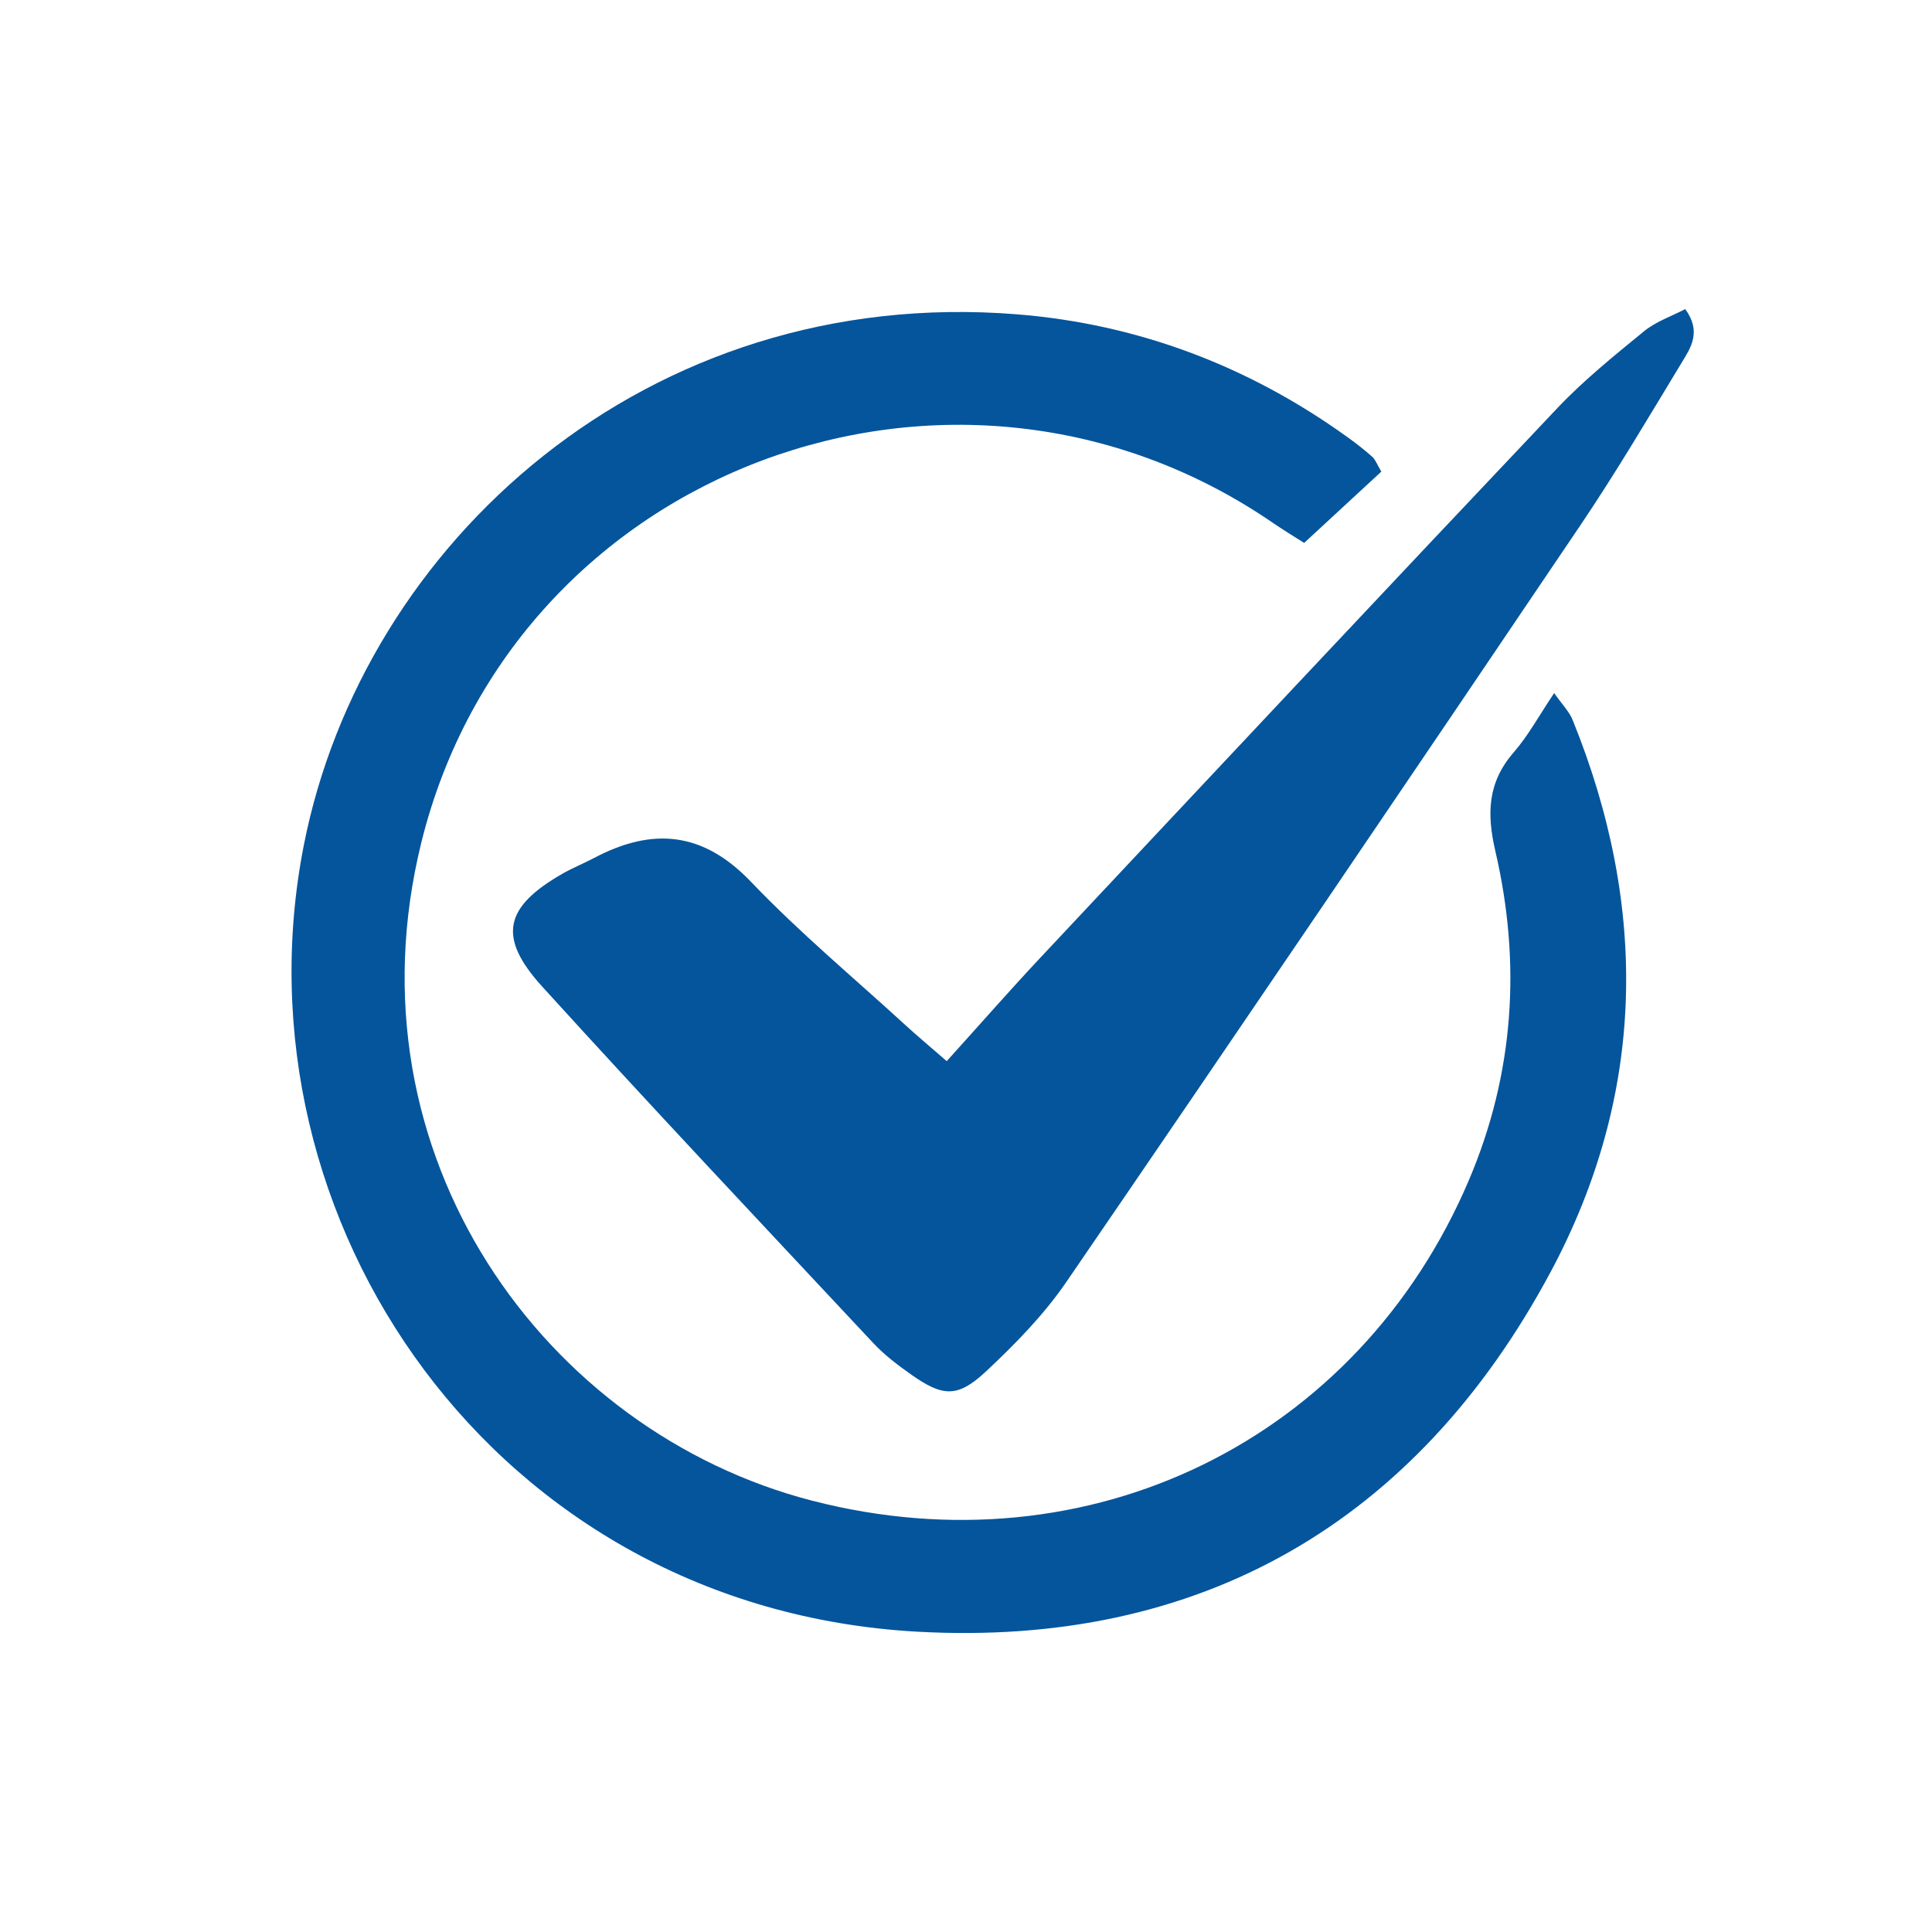 <svg xmlns="http://www.w3.org/2000/svg" xmlns:xlink="http://www.w3.org/1999/xlink" width="1080" zoomAndPan="magnify" viewBox="0 0 810 810" height="1080" preserveAspectRatio="xMidYMid meet" version="1.0"><path fill="#04559c" d="M 579.125 197.727 C 568.848 207.234 558.41 216.867 546.773 227.621 C 542.836 225.102 538.195 222.316 533.734 219.258 C 400.34 127.703 215.484 196.102 176.652 353.195 C 144.223 484.398 228.59 600.297 340.492 629.168 C 456.738 659.156 569.602 603.684 615.922 494.594 C 634.84 450.039 637.82 403.734 626.957 356.953 C 623.254 341.016 623.691 327.988 634.684 315.359 C 640.711 308.441 645.152 300.156 651.59 290.582 C 654.918 295.332 657.875 298.258 659.309 301.789 C 691.199 380.34 690.035 458.711 650.078 533.324 C 593.754 638.477 502.945 690.762 384.336 684.082 C 207.32 674.113 96.543 511.551 127.359 354.441 C 152.145 228.059 271.016 119.332 426.363 131.777 C 477.086 135.844 523.586 153.465 565.09 183.383 C 568.633 185.934 572.094 188.625 575.344 191.531 C 576.641 192.691 577.27 194.598 579.125 197.727 Z M 579.125 197.727 " fill-opacity="1" fill-rule="nonzero"/><path fill="#04559c" d="M 396.918 444.898 C 411.254 429.031 423.504 415.02 436.23 401.457 C 508.363 324.559 580.465 247.641 652.949 171.074 C 664.055 159.352 676.785 149.09 689.324 138.836 C 694.273 134.785 700.766 132.609 706.547 129.586 C 713.469 139.117 708.844 145.797 705.129 151.914 C 691.23 174.848 677.59 197.984 662.602 220.195 C 591.055 326.18 519.297 432.023 447.035 537.52 C 437.625 551.254 425.625 563.52 413.41 574.949 C 401.438 586.148 395.227 585.633 381.91 576.223 C 376.324 572.277 370.754 568.047 366.113 563.078 C 319.672 513.426 273.035 463.953 227.328 413.637 C 208.445 392.855 211.477 380.27 235.734 366.348 C 240.047 363.871 244.715 362.008 249.133 359.676 C 273.543 346.809 294.695 348.59 314.887 369.734 C 335.094 390.895 357.723 409.742 379.34 429.547 C 384.281 434.086 389.441 438.383 396.918 444.898 Z M 396.918 444.898 " fill-opacity="1" fill-rule="nonzero"/></svg>